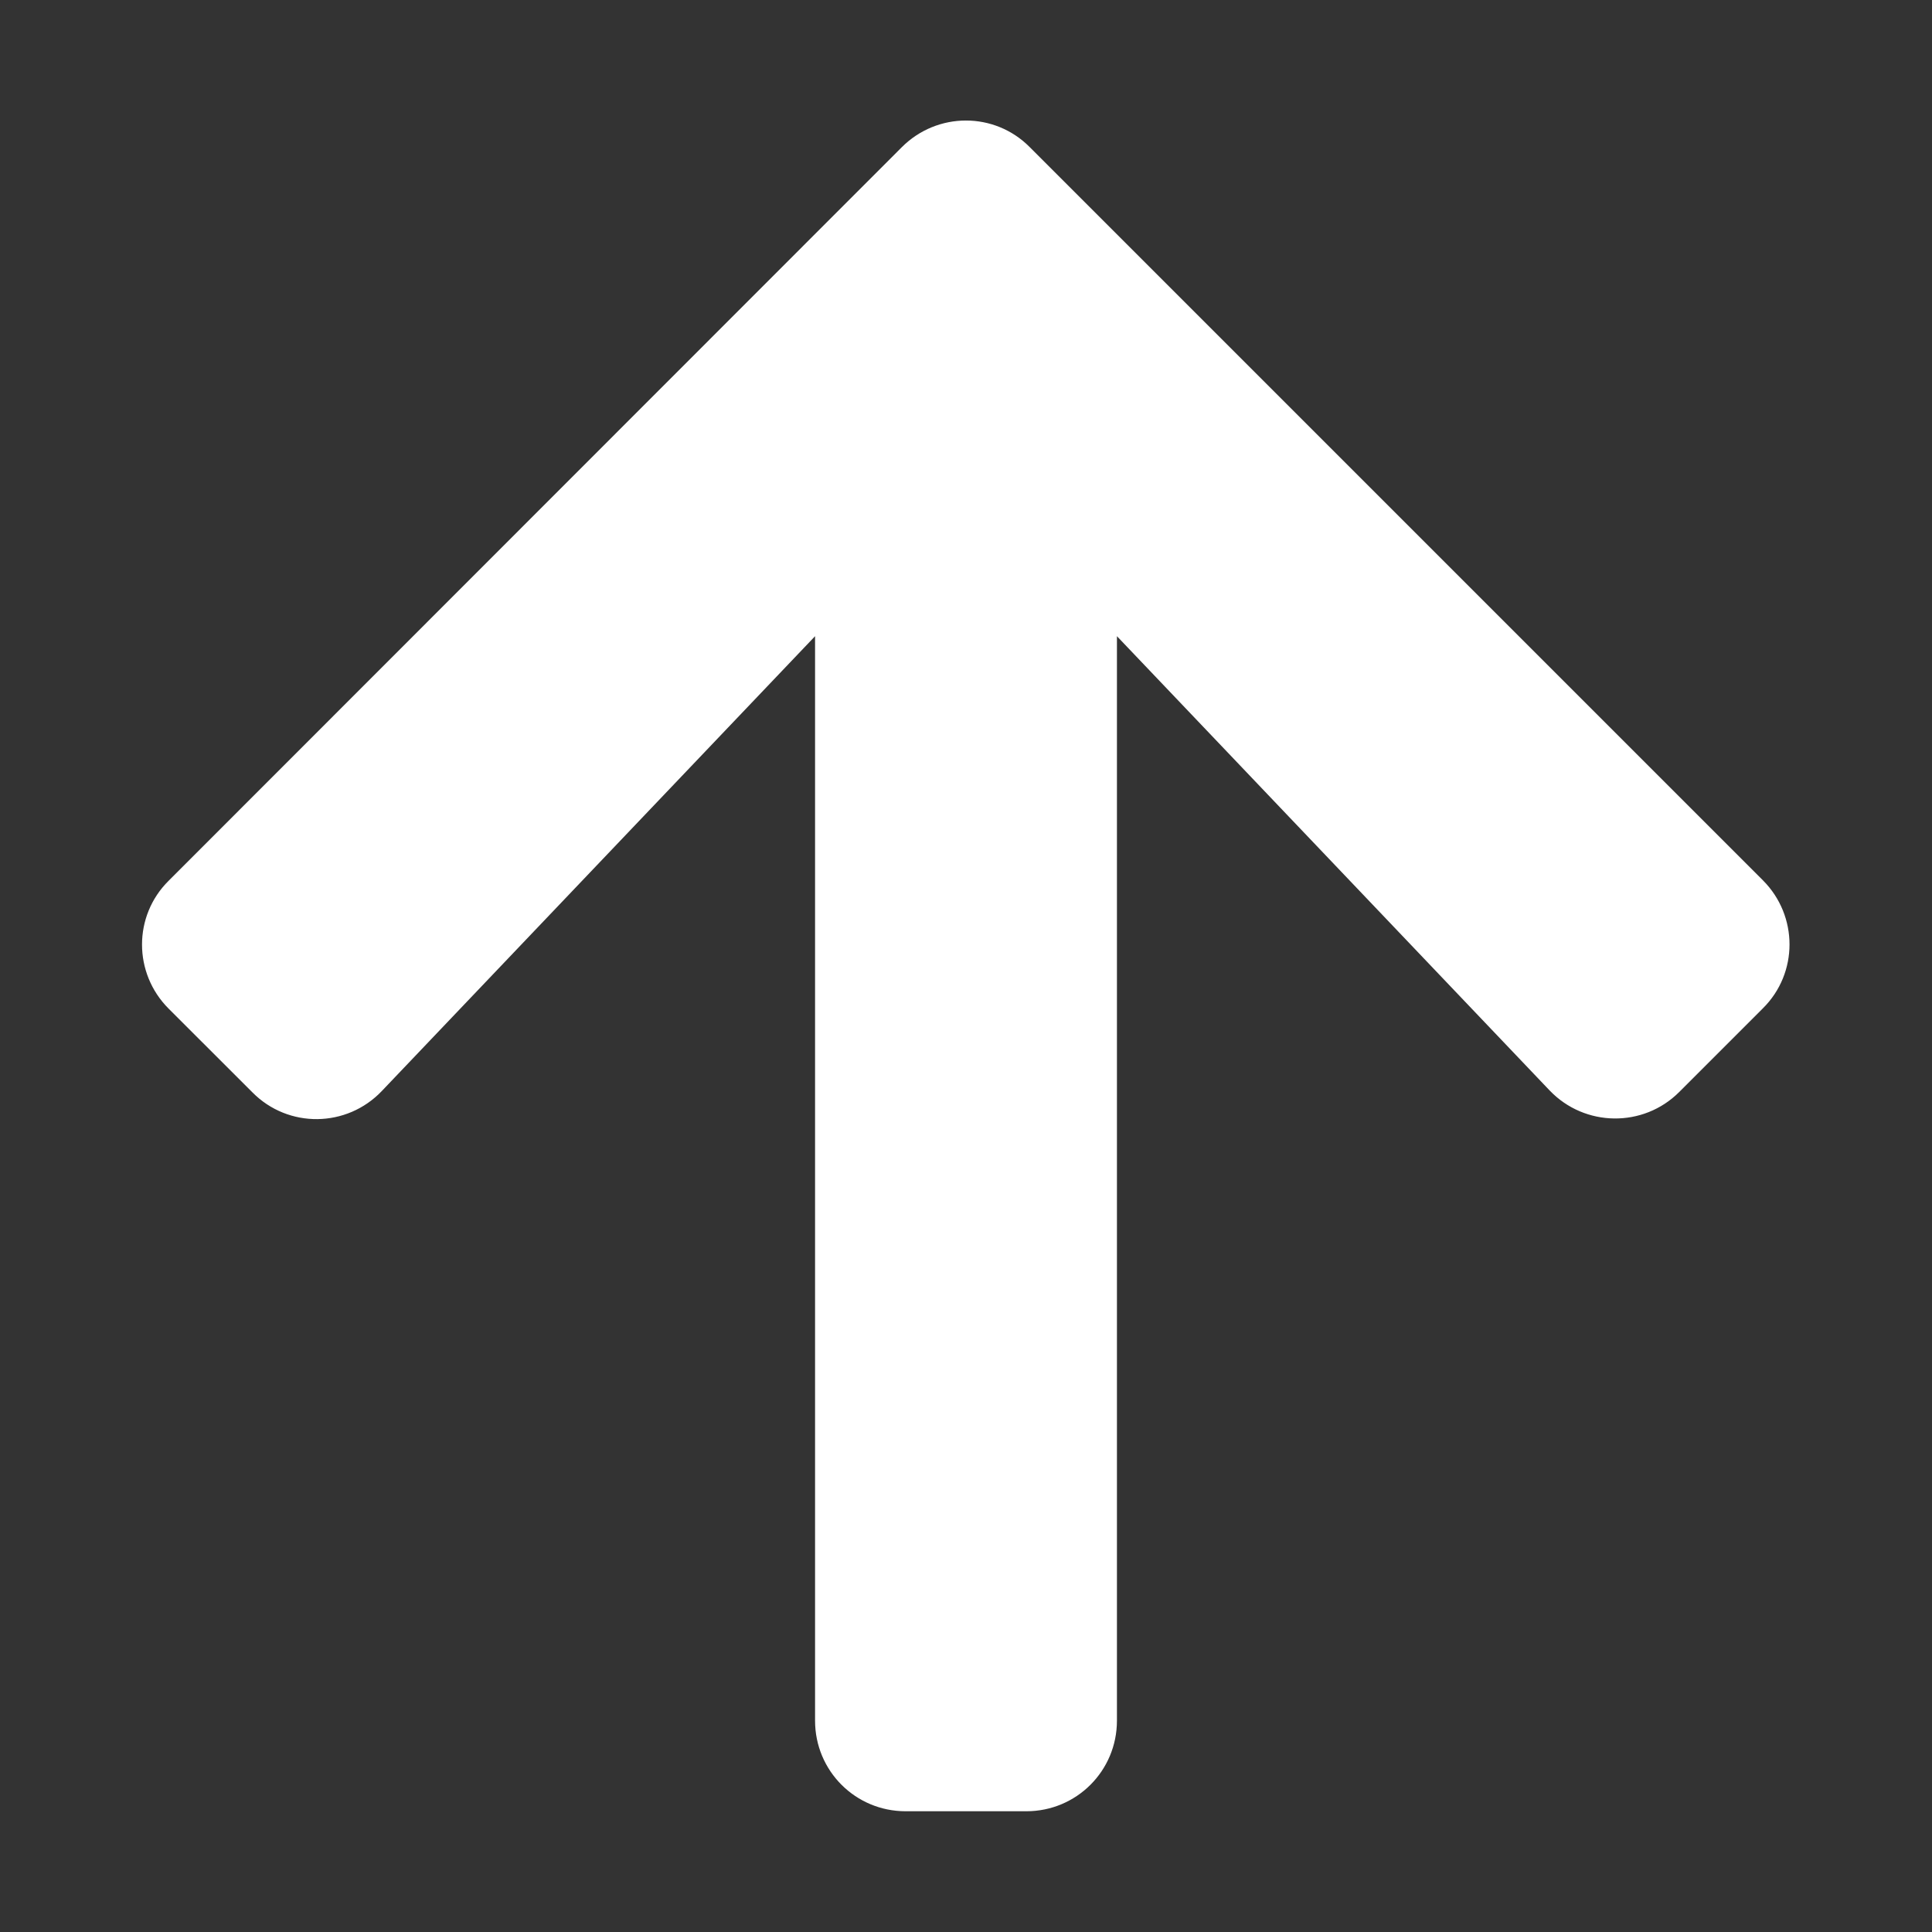 <svg width="24" height="24" viewBox="0 0 24 24" fill="none" xmlns="http://www.w3.org/2000/svg">
<rect x="0" y="0" width="24" height="24" fill="#333333" stroke="none"/>
<path d="M3.136 13.57L2.095 12.53C1.654 12.089 1.654 11.377 2.095 10.941L11.203 1.828C11.644 1.387 12.356 1.387 12.792 1.828L21.9 10.936C22.34 11.377 22.34 12.089 21.9 12.525L20.859 13.566C20.414 14.011 19.687 14.002 19.251 13.547L13.875 7.903V21.375C13.875 21.998 13.373 22.5 12.75 22.5H11.25C10.626 22.5 10.125 21.998 10.125 21.375V7.903L4.744 13.552C4.308 14.011 3.581 14.02 3.136 13.57Z" fill="white"/>
</svg>
